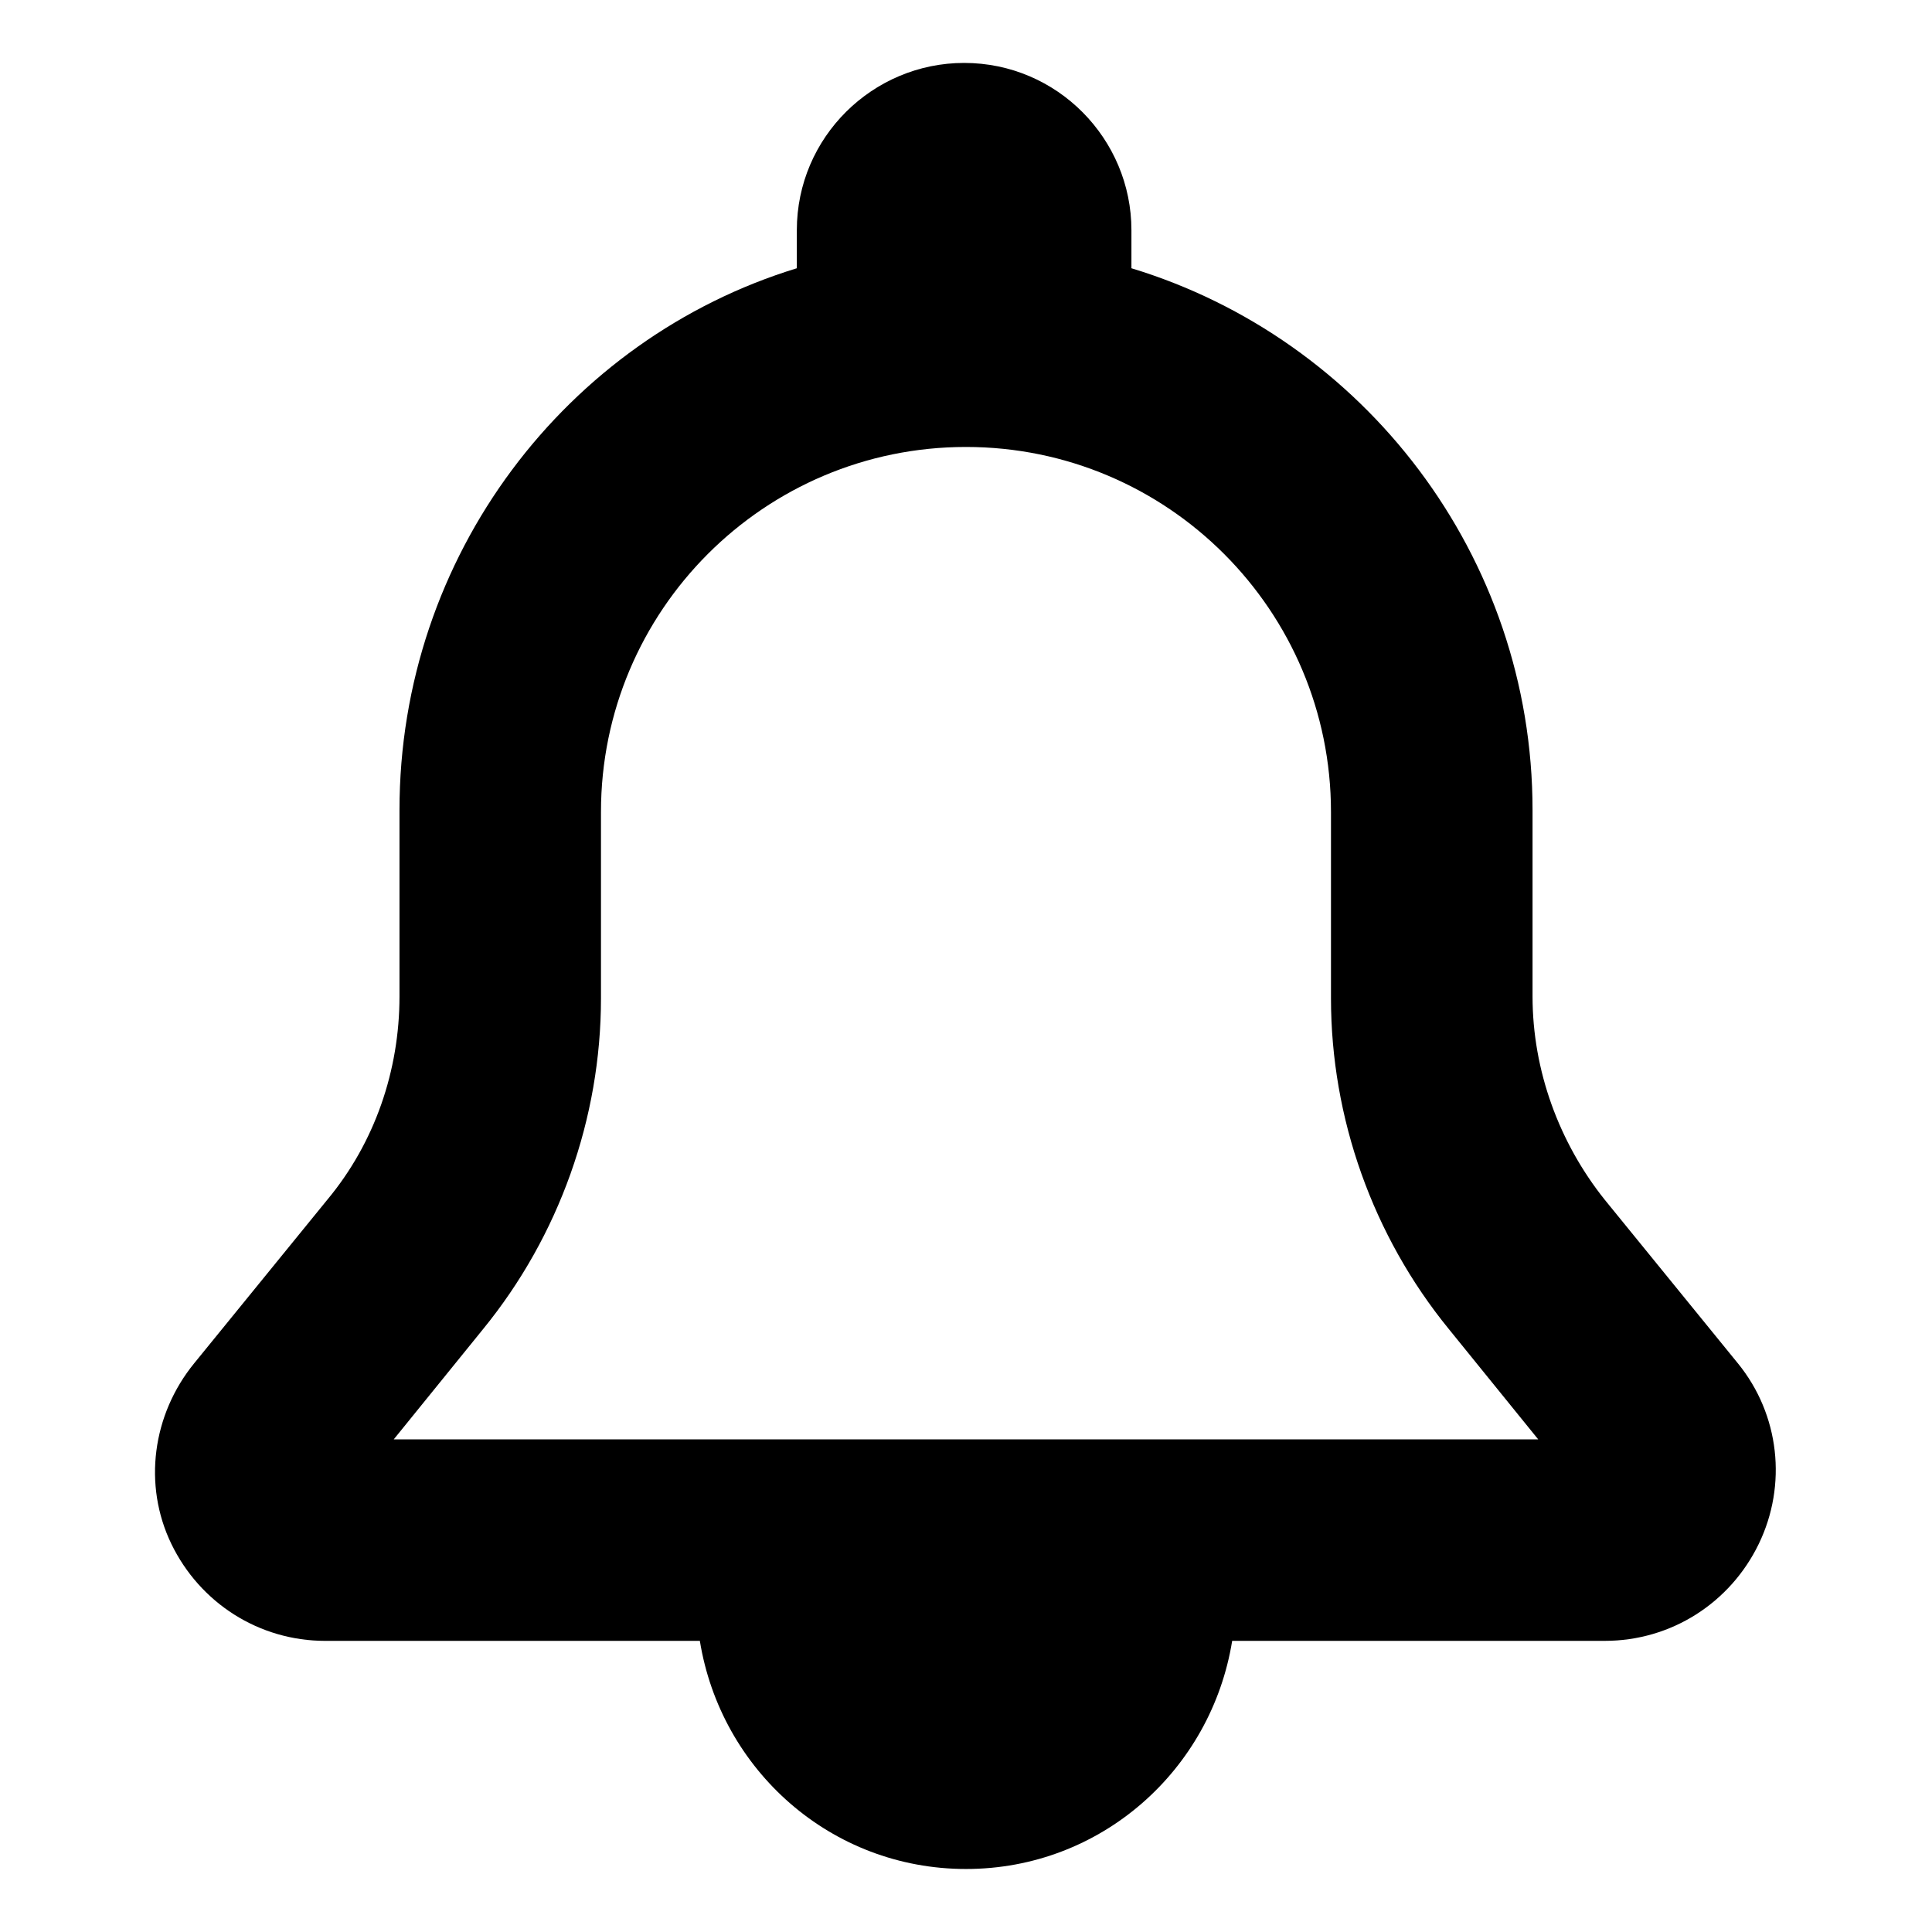<?xml version="1.0" encoding="UTF-8"?>
<!-- Uploaded to: ICON Repo, www.iconrepo.com, Generator: ICON Repo Mixer Tools -->
<svg fill="#000000" width="800px" height="800px" version="1.1" viewBox="144 144 512 512" xmlns="http://www.w3.org/2000/svg">
 <path d="m604.55 505.29-35.266-43.328c-12.09-15.113-19.145-34.258-19.145-53.906v-49.375c0-67.512-44.84-124.95-106.3-143.59v-10.078c0-24.184-19.648-44.336-44.336-44.336-24.184 0-44.336 19.648-44.336 44.336v10.078c-60.961 18.645-105.3 76.078-105.3 143.59v49.375c0 19.648-6.551 38.793-19.145 53.906l-35.266 43.328c-11.082 13.602-13.602 32.242-6.047 47.863 7.559 15.617 23.176 25.695 40.809 25.695l99.25-0.004c5.543 34.258 34.762 60.457 70.535 60.457 35.77 0 64.992-26.199 70.535-60.457h98.746c17.633 0 33.25-10.078 40.809-25.695 7.555-15.617 5.539-34.258-5.543-47.863zm-356.2 20.152 23.68-29.223c20.152-24.688 31.234-55.922 31.234-87.664v-49.375c0-53.402 43.328-96.73 96.73-96.73s96.73 43.328 96.73 96.73v49.375c0 31.738 11.082 62.977 31.234 87.664l23.68 29.223z"/>
</svg>